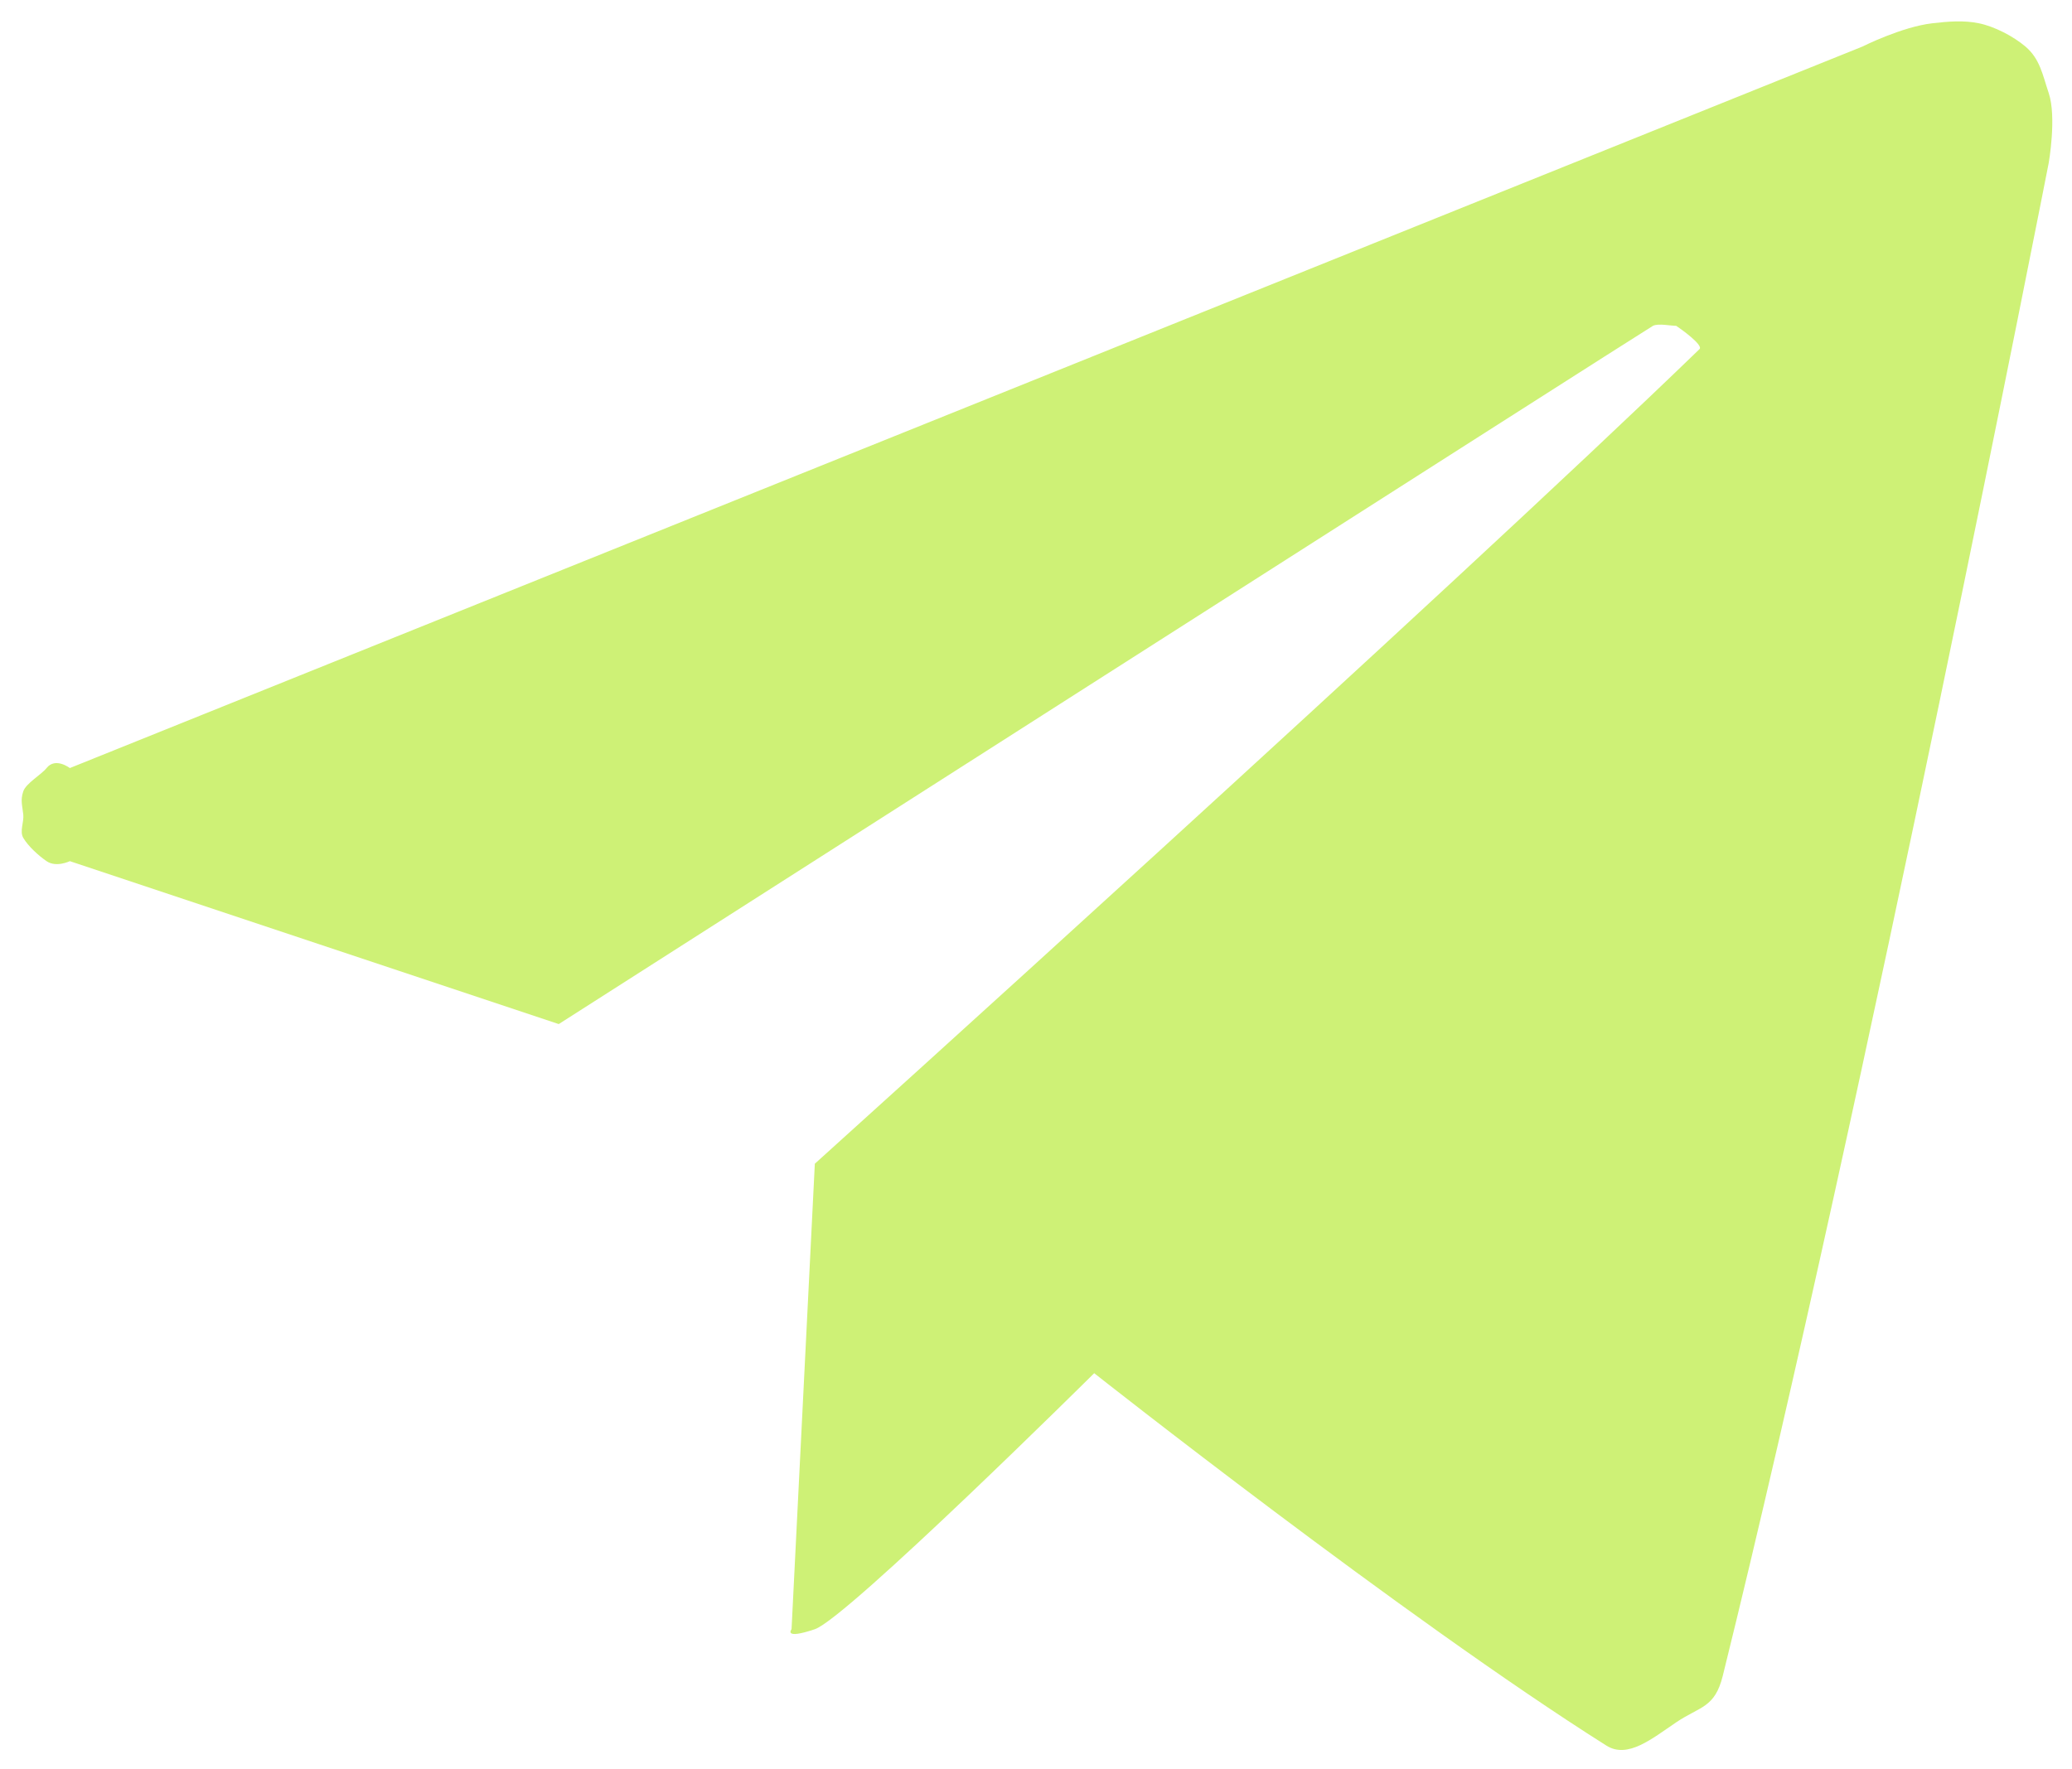 <?xml version="1.0" encoding="UTF-8"?> <svg xmlns="http://www.w3.org/2000/svg" width="89" height="76" viewBox="0 0 89 76" fill="none"><path d="M34 70L35 50C35 50 62.126 25.528 73 15C73.176 14.83 72.198 14.13 72 14C71.771 14 71.229 13.884 71 14C70.771 14.116 24 44 24 44L3 37C3 37 2.413 37.285 2 37C1.659 36.766 1.21 36.358 1 36C0.834 35.717 1.034 35.327 1 35C0.958 34.593 0.87 34.388 1 34C1.116 33.655 1.775 33.284 2 33C2.38 32.521 3 33 3 33L80 2C80 2 81.68 1.154 83 1C83.666 0.923 84.343 0.865 85 1C85.667 1.137 86.479 1.557 87 2C87.628 2.534 87.736 3.215 88 4C88.346 5.03 88 7 88 7C88 7 80.12 47.259 74 72C73.657 73.388 73.03 73.306 72 74C70.956 74.704 69.916 75.579 69 75C60.31 69.511 47 59 47 59C47 59 36.374 69.537 35 70C33.626 70.463 34 70 34 70Z" fill="#CEF176"></path></svg> 